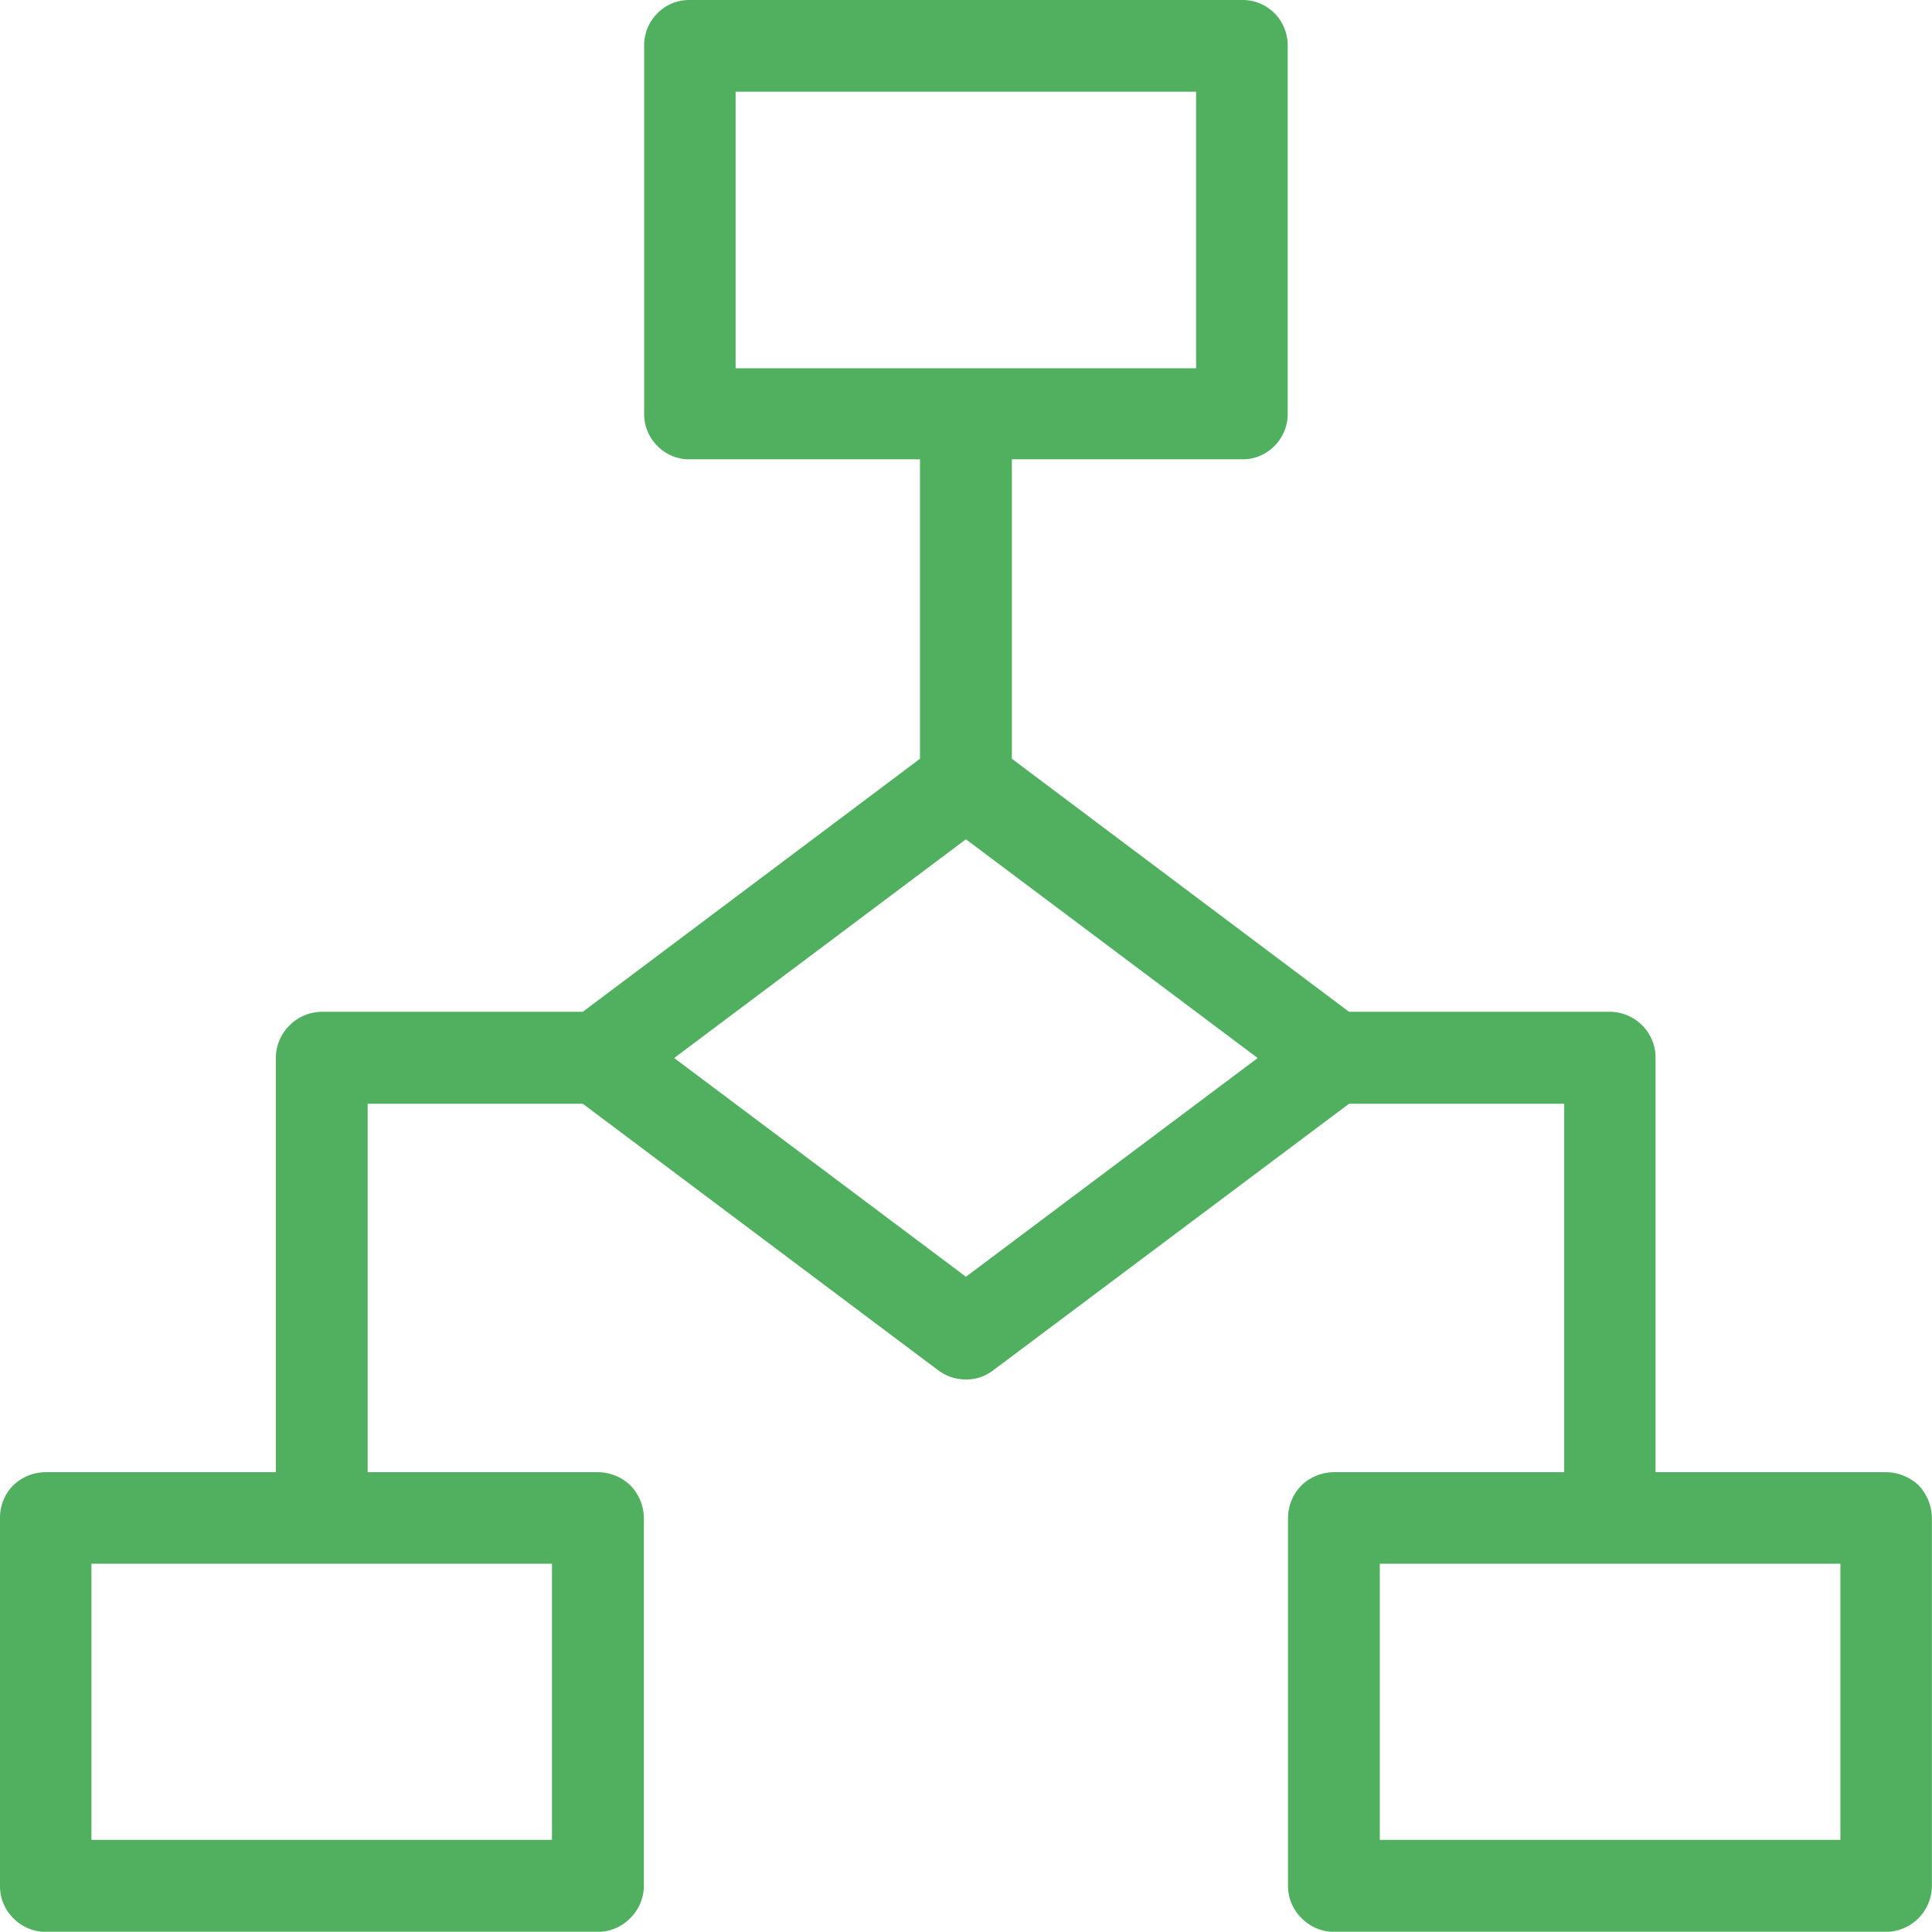 <svg xmlns="http://www.w3.org/2000/svg" width="40.005" height="40" viewBox="0 0 40.005 40">
  <g id="Component_501_5" data-name="Component 501 – 5" transform="translate(0)">
    <path id="Path_5222" data-name="Path 5222" d="M-11590.932,22729.328a.928.928,0,0,1,.666.273.941.941,0,0,1,.275.67v7.619a.943.943,0,0,1-.275.674.922.922,0,0,1-.666.275h-4.771v6.2l6.982,5.24h5.405a.95.95,0,0,1,.668.283.942.942,0,0,1,.274.672v8.578h4.769a1,1,0,0,1,.676.27,1,1,0,0,1,.277.676v7.623a.961.961,0,0,1-.277.666.956.956,0,0,1-.676.283h-11.43a.942.942,0,0,1-.668-.283.932.932,0,0,1-.282-.666v-7.623a.969.969,0,0,1,.282-.676.98.98,0,0,1,.668-.27h4.769v-7.629h-4.455l-7.369,5.52a.907.907,0,0,1-.564.189.959.959,0,0,1-.573-.189l-7.361-5.52h-4.454v7.629h4.769a.976.976,0,0,1,.667.27.971.971,0,0,1,.283.676v7.623a.937.937,0,0,1-.283.666.936.936,0,0,1-.667.283h-11.432a.938.938,0,0,1-.674-.283.925.925,0,0,1-.276-.666v-7.623a.951.951,0,0,1,.276-.676.973.973,0,0,1,.674-.27h4.762v-8.578a.945.945,0,0,1,.282-.672.953.953,0,0,1,.668-.283h5.405l6.983-5.24v-6.2h-4.768a.915.915,0,0,1-.667-.275.925.925,0,0,1-.277-.674v-7.619a.935.935,0,0,1,.277-.67.921.921,0,0,1,.667-.273Zm2.848,32.379h0v5.719h9.537v-5.719Zm-26.678,0h0v5.719h9.536v-5.719Zm18.108-15h0l-6.041,4.529,6.041,4.529,6.041-4.529-6.041-4.529Zm-4.769-15.48h0v5.727h9.535v-5.727Z" transform="translate(11616.655 -22729.328)" fill="#51b05f"/>
  </g>
</svg>
